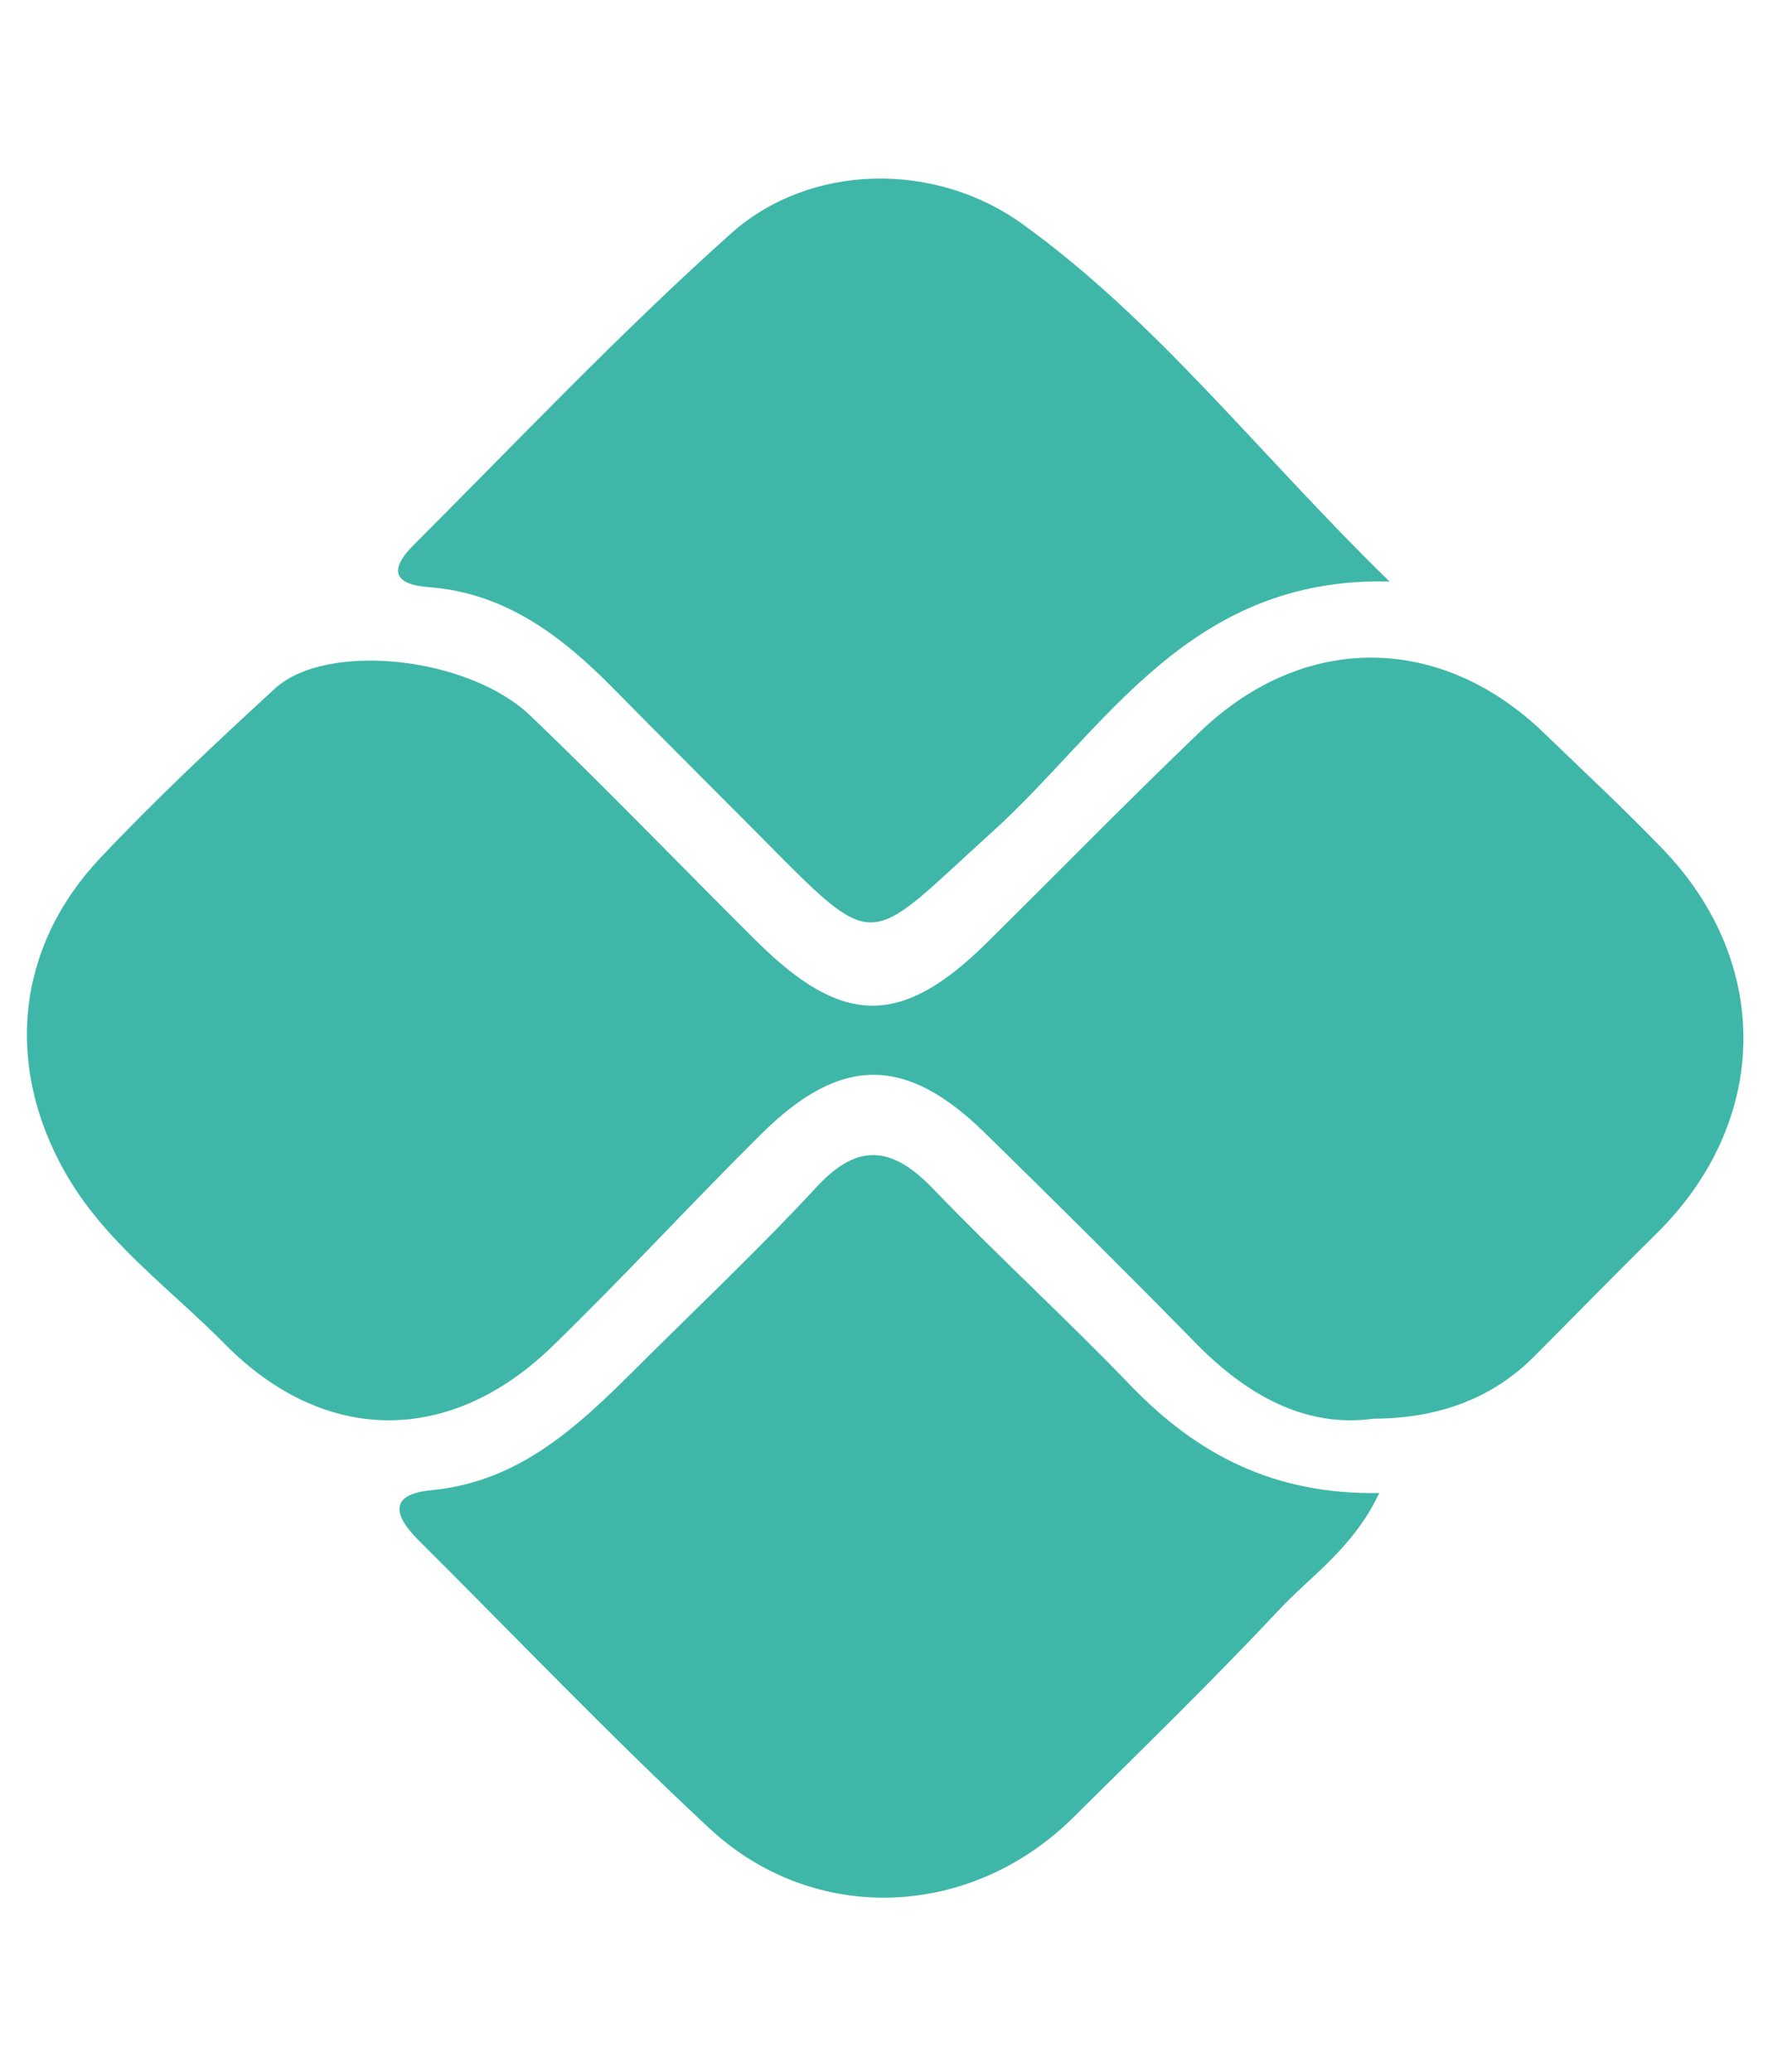 <?xml version="1.0" encoding="UTF-8"?>
<svg id="Capa_1" xmlns="http://www.w3.org/2000/svg" version="1.1" viewBox="0 0 368.931 426.48">
  <!-- Generator: Adobe Illustrator 29.7.1, SVG Export Plug-In . SVG Version: 2.1.1 Build 8)  -->
  <g id="Capa_4">
    <path d="M282.758,292.014c-13.849,1.917-25.917-4.682-36.514-15.484-14.362-14.645-28.922-29.101-43.583-43.438-16.211-15.852-29.598-15.852-45.869.265-14.559,14.414-28.416,29.546-43.121,43.806-21.047,20.414-46.922,20.225-67.361-.496-11.307-11.461-24.77-20.97-32.919-35.375-12.479-22.057-10.117-46.288,7.267-64.708,11.435-12.111,23.632-23.546,35.906-34.827,10.596-9.74,39.817-6.728,52.699,5.615,15.792,15.141,30.959,30.924,46.485,46.34,17.82,17.692,29.906,17.692,47.623.145,14.568-14.431,28.913-29.084,43.72-43.267,21.398-20.491,49.549-20.217,70.802.308,8.2,7.926,16.571,15.689,24.471,23.906,22.656,23.581,21.954,56.217-1.387,79.164-8.499,8.354-16.81,16.913-25.241,25.344q-12.633,12.633-32.979,12.702Z" fill="#3fb7a8"/>
    <path d="M286.071,119.691c-41.504-1.01-58.511,30.505-81.783,51.535-26.525,23.974-23.136,25.72-48.702-.051-9.74-9.809-19.558-19.549-29.247-29.401-10.588-10.768-22.254-19.72-37.969-20.91-8.388-.633-7.558-4.34-3.201-8.696,21.586-21.586,42.616-43.806,65.35-64.126,16.203-14.474,41.94-14.927,59.949-1.952,27.792,20.011,48.616,47.307,75.603,73.601Z" fill="#3fb7a8"/>
    <path d="M283.965,307.317c-5.367,11.324-13.986,16.939-20.671,24.077-13.712,14.619-28.1,28.605-42.342,42.71-21.064,20.876-53.341,22.314-74.953,2.183-20.551-19.138-39.971-39.492-59.889-59.315-4.964-4.947-6.205-9.389,2.662-10.237,19.806-1.883,32.251-15.252,45.15-28.031,11.495-11.392,23.247-22.553,34.228-34.416,8.653-9.355,15.706-8.183,23.991.436,13.224,13.755,27.347,26.653,40.579,40.408,13.549,14.08,29.367,22.553,51.244,22.185Z" fill="#3fb7a8"/>
  </g>
</svg>